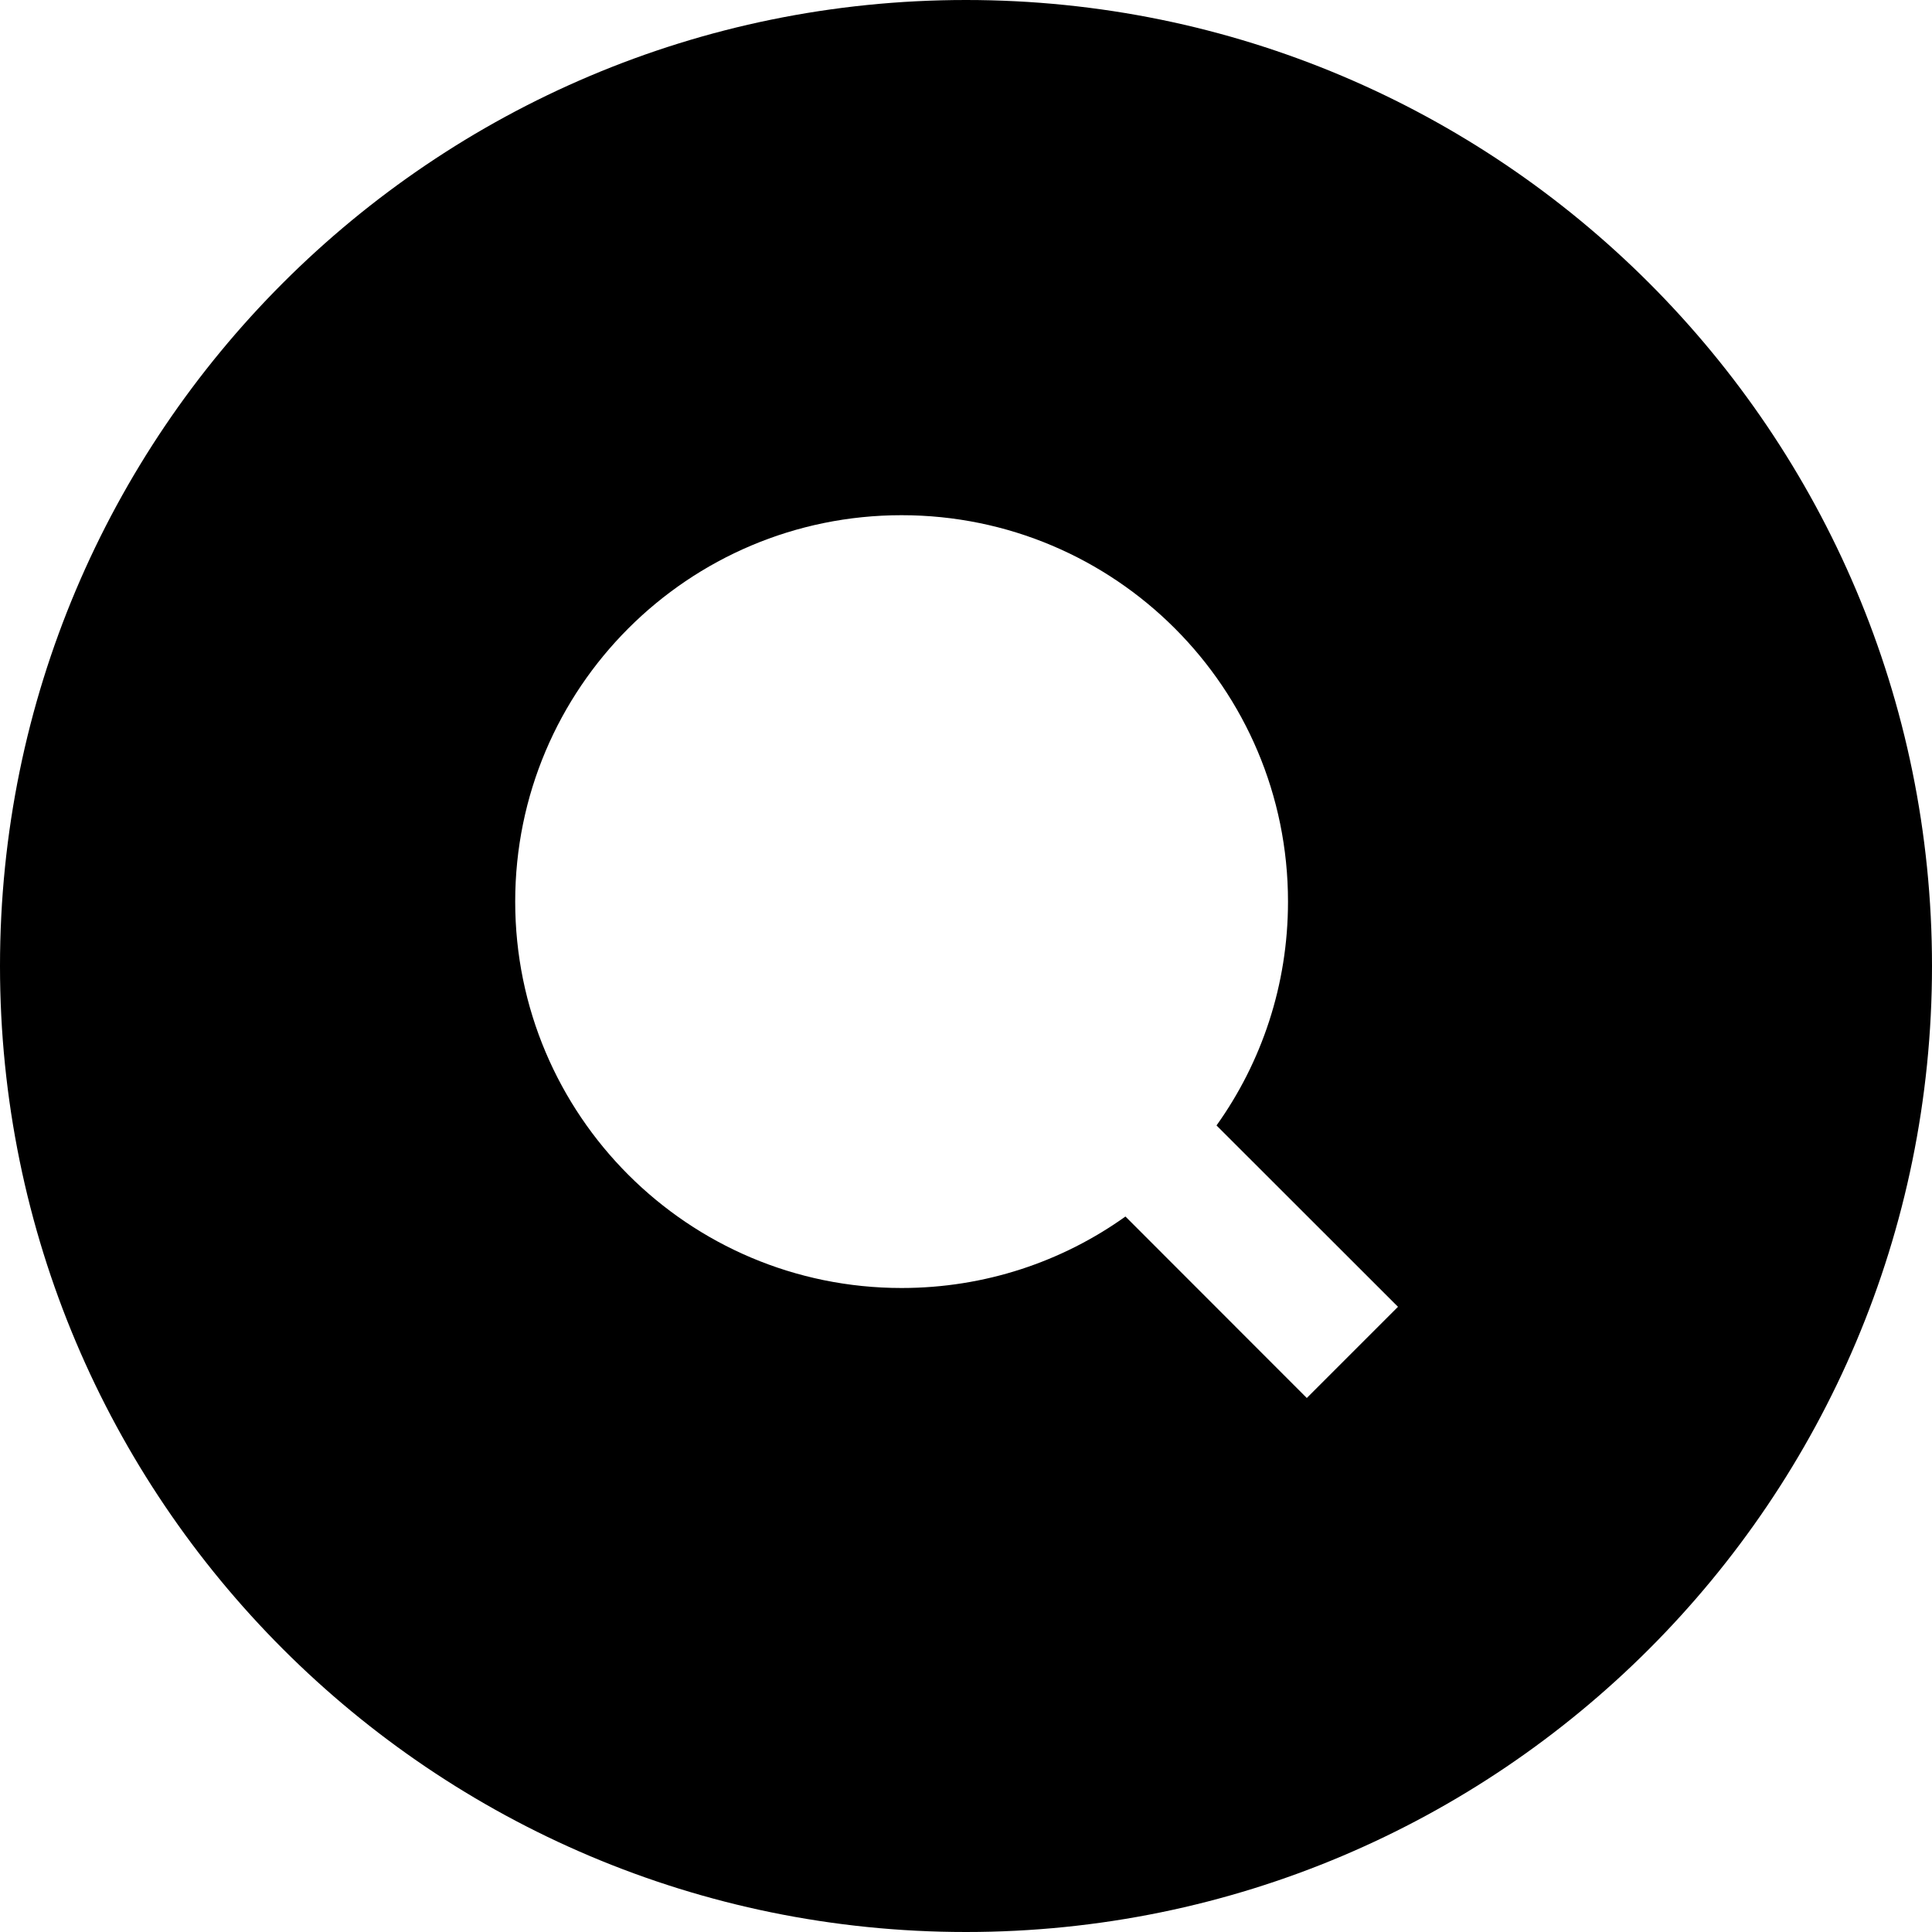 <?xml version="1.0" encoding="utf-8"?><!-- Uploaded to: SVG Repo, www.svgrepo.com, Generator: SVG Repo Mixer Tools -->
<svg width="800px" height="800px" viewBox="0 0 15 15" fill="none" xmlns="http://www.w3.org/2000/svg">
<path fill-rule="evenodd" clip-rule="evenodd" d="M0 7.5C0 3.358 3.358 0 7.5 0C11.642 0 15 3.358 15 7.5C15 11.642 11.642 15 7.5 15C3.358 15 0 11.642 0 7.5ZM7 4C5.343 4 4 5.343 4 7C4 8.657 5.343 10 7 10C7.648 10 8.248 9.795 8.738 9.445L10.146 10.854L10.854 10.146L9.445 8.738C9.795 8.248 10 7.648 10 7C10 5.343 8.657 4 7 4Z" fill="#000000"/>
</svg>